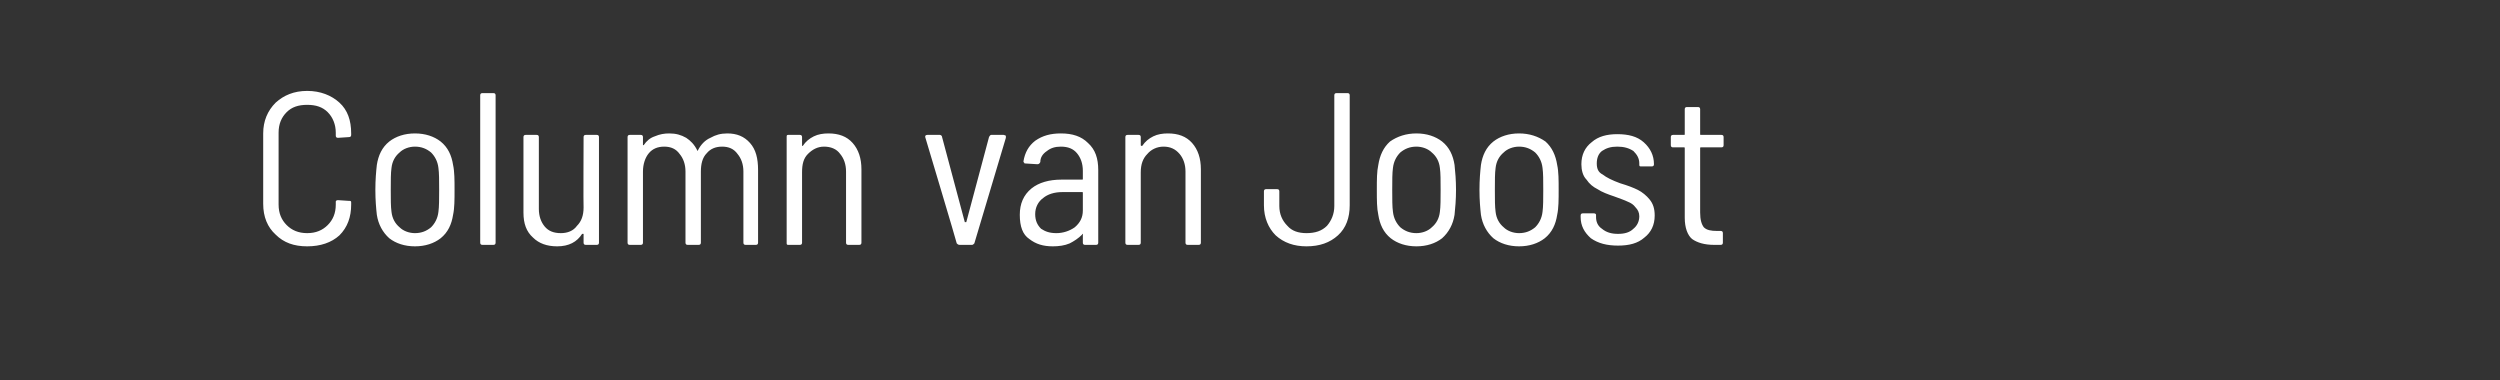 <?xml version="1.0" standalone="no"?><!DOCTYPE svg PUBLIC "-//W3C//DTD SVG 1.1//EN" "http://www.w3.org/Graphics/SVG/1.1/DTD/svg11.dtd"><svg xmlns="http://www.w3.org/2000/svg" version="1.1" width="341px" height="51.9px" viewBox="0 -1 341 51.9" style="top:-1px"><rect x="0" y="-1" width="341" height="51.9" fill="#333333" stroke="none"/>  <desc>Column van Joost</desc>  <defs/>  <g id="Polygon103869">    <path d="M 41.9 32.6 C 40.1 32.6 38.7 32.1 37.6 31 C 36.5 30 35.9 28.6 35.9 26.8 C 35.9 26.8 35.9 17.2 35.9 17.2 C 35.9 15.5 36.5 14.1 37.6 13 C 38.7 12 40.1 11.4 41.9 11.4 C 43.7 11.4 45.2 12 46.3 13 C 47.4 14 47.9 15.4 47.9 17.2 C 47.9 17.2 47.9 17.4 47.9 17.4 C 47.9 17.6 47.8 17.7 47.6 17.7 C 47.6 17.7 46.1 17.8 46.1 17.8 C 45.9 17.8 45.8 17.7 45.8 17.5 C 45.8 17.5 45.8 17.1 45.8 17.1 C 45.8 16 45.4 15 44.7 14.3 C 44 13.6 43.1 13.3 41.9 13.3 C 40.7 13.3 39.8 13.6 39.1 14.3 C 38.4 15 38 15.9 38 17.1 C 38 17.1 38 26.9 38 26.9 C 38 28.1 38.4 29 39.1 29.7 C 39.8 30.4 40.7 30.8 41.9 30.8 C 43.1 30.8 44 30.4 44.7 29.7 C 45.4 29 45.8 28.1 45.8 26.9 C 45.8 26.9 45.8 26.5 45.8 26.5 C 45.8 26.4 45.9 26.3 46.1 26.3 C 46.1 26.3 47.6 26.4 47.6 26.4 C 47.8 26.4 47.9 26.4 47.9 26.6 C 47.9 26.6 47.9 26.9 47.9 26.9 C 47.9 28.6 47.4 30 46.3 31.1 C 45.2 32.1 43.7 32.6 41.9 32.6 C 41.9 32.6 41.9 32.6 41.9 32.6 Z M 56.6 32.6 C 55.2 32.6 54 32.2 53.1 31.5 C 52.2 30.7 51.6 29.6 51.4 28.3 C 51.3 27.4 51.2 26.3 51.2 24.9 C 51.2 23.5 51.3 22.4 51.4 21.5 C 51.6 20.2 52.1 19.1 53.1 18.3 C 54 17.6 55.2 17.2 56.6 17.2 C 58 17.2 59.2 17.6 60.1 18.3 C 61.1 19.1 61.6 20.2 61.8 21.5 C 62 22.4 62 23.6 62 24.9 C 62 26.2 62 27.4 61.8 28.3 C 61.6 29.6 61.1 30.7 60.1 31.5 C 59.2 32.2 58 32.6 56.6 32.6 C 56.6 32.6 56.6 32.6 56.6 32.6 Z M 56.6 30.8 C 57.5 30.8 58.2 30.5 58.8 30 C 59.3 29.5 59.7 28.8 59.8 27.9 C 59.9 27.2 59.9 26.1 59.9 24.9 C 59.9 23.6 59.9 22.6 59.8 21.9 C 59.7 21 59.3 20.3 58.8 19.8 C 58.2 19.3 57.5 19 56.6 19 C 55.8 19 55 19.3 54.5 19.8 C 53.9 20.3 53.5 21 53.4 21.9 C 53.3 22.6 53.3 23.6 53.3 24.9 C 53.3 26.2 53.3 27.2 53.4 27.9 C 53.5 28.8 53.9 29.5 54.5 30 C 55 30.5 55.8 30.8 56.6 30.8 C 56.6 30.8 56.6 30.8 56.6 30.8 Z M 65.8 32.4 C 65.6 32.4 65.5 32.3 65.5 32.1 C 65.5 32.1 65.5 12 65.5 12 C 65.5 11.8 65.6 11.7 65.8 11.7 C 65.8 11.7 67.3 11.7 67.3 11.7 C 67.5 11.7 67.6 11.8 67.6 12 C 67.6 12 67.6 32.1 67.6 32.1 C 67.6 32.3 67.5 32.4 67.3 32.4 C 67.33 32.4 65.8 32.4 65.8 32.4 C 65.8 32.4 65.82 32.4 65.8 32.4 Z M 79.6 17.7 C 79.6 17.5 79.7 17.4 79.9 17.4 C 79.9 17.4 81.4 17.4 81.4 17.4 C 81.6 17.4 81.7 17.5 81.7 17.7 C 81.7 17.7 81.7 32.1 81.7 32.1 C 81.7 32.3 81.6 32.4 81.4 32.4 C 81.4 32.4 79.9 32.4 79.9 32.4 C 79.7 32.4 79.6 32.3 79.6 32.1 C 79.6 32.1 79.6 30.9 79.6 30.9 C 79.6 30.9 79.5 30.9 79.5 30.9 C 79.5 30.9 79.5 30.9 79.4 30.9 C 78.7 32 77.6 32.6 76 32.6 C 74.6 32.6 73.5 32.2 72.7 31.4 C 71.8 30.6 71.4 29.5 71.4 28 C 71.4 28 71.4 17.7 71.4 17.7 C 71.4 17.5 71.5 17.4 71.7 17.4 C 71.7 17.4 73.2 17.4 73.2 17.4 C 73.4 17.4 73.5 17.5 73.5 17.7 C 73.5 17.7 73.5 27.5 73.5 27.5 C 73.5 28.5 73.8 29.3 74.3 29.9 C 74.8 30.5 75.5 30.8 76.5 30.8 C 77.4 30.8 78.2 30.5 78.7 29.8 C 79.3 29.2 79.6 28.4 79.6 27.3 C 79.56 27.33 79.6 17.7 79.6 17.7 C 79.6 17.7 79.56 17.71 79.6 17.7 Z M 99.2 17.2 C 100.5 17.2 101.5 17.6 102.3 18.5 C 103.1 19.4 103.4 20.6 103.4 22.2 C 103.4 22.2 103.4 32.1 103.4 32.1 C 103.4 32.3 103.3 32.4 103.1 32.4 C 103.1 32.4 101.7 32.4 101.7 32.4 C 101.5 32.4 101.4 32.3 101.4 32.1 C 101.4 32.1 101.4 22.4 101.4 22.4 C 101.4 21.4 101.1 20.6 100.6 20 C 100.1 19.3 99.4 19 98.5 19 C 97.6 19 96.9 19.3 96.4 19.9 C 95.8 20.5 95.6 21.4 95.6 22.4 C 95.6 22.4 95.6 32.1 95.6 32.1 C 95.6 32.3 95.5 32.4 95.3 32.4 C 95.3 32.4 93.8 32.4 93.8 32.4 C 93.6 32.4 93.5 32.3 93.5 32.1 C 93.5 32.1 93.5 22.4 93.5 22.4 C 93.5 21.4 93.2 20.6 92.7 20 C 92.2 19.3 91.5 19 90.6 19 C 89.7 19 89 19.3 88.5 19.9 C 88 20.5 87.7 21.4 87.7 22.4 C 87.7 22.4 87.7 32.1 87.7 32.1 C 87.7 32.3 87.6 32.4 87.4 32.4 C 87.4 32.4 85.9 32.4 85.9 32.4 C 85.7 32.4 85.6 32.3 85.6 32.1 C 85.6 32.1 85.6 17.7 85.6 17.7 C 85.6 17.5 85.7 17.4 85.9 17.4 C 85.9 17.4 87.4 17.4 87.4 17.4 C 87.6 17.4 87.7 17.5 87.7 17.7 C 87.7 17.7 87.7 18.7 87.7 18.7 C 87.7 18.8 87.7 18.8 87.7 18.8 C 87.8 18.8 87.8 18.8 87.8 18.8 C 88.2 18.2 88.7 17.8 89.3 17.6 C 90 17.3 90.6 17.2 91.3 17.2 C 92.2 17.2 92.9 17.4 93.6 17.8 C 94.2 18.2 94.7 18.7 95.1 19.5 C 95.1 19.6 95.2 19.6 95.2 19.5 C 95.6 18.7 96.2 18.1 96.9 17.8 C 97.6 17.4 98.3 17.2 99.2 17.2 C 99.2 17.2 99.2 17.2 99.2 17.2 Z M 113 17.2 C 114.4 17.2 115.5 17.6 116.3 18.5 C 117.1 19.4 117.5 20.6 117.5 22.1 C 117.5 22.1 117.5 32.1 117.5 32.1 C 117.5 32.3 117.4 32.4 117.2 32.4 C 117.2 32.4 115.7 32.4 115.7 32.4 C 115.5 32.4 115.4 32.3 115.4 32.1 C 115.4 32.1 115.4 22.4 115.4 22.4 C 115.4 21.4 115.1 20.6 114.6 20 C 114.1 19.3 113.3 19 112.4 19 C 111.5 19 110.8 19.4 110.2 20 C 109.6 20.6 109.4 21.4 109.4 22.5 C 109.4 22.5 109.4 32.1 109.4 32.1 C 109.4 32.3 109.3 32.4 109.1 32.4 C 109.1 32.4 107.5 32.4 107.5 32.4 C 107.3 32.4 107.3 32.3 107.3 32.1 C 107.3 32.1 107.3 17.7 107.3 17.7 C 107.3 17.5 107.3 17.4 107.5 17.4 C 107.5 17.4 109.1 17.4 109.1 17.4 C 109.3 17.4 109.4 17.5 109.4 17.7 C 109.4 17.7 109.4 18.8 109.4 18.8 C 109.4 18.8 109.4 18.9 109.4 18.9 C 109.4 18.9 109.5 18.9 109.5 18.9 C 109.9 18.3 110.4 17.9 111 17.6 C 111.6 17.3 112.3 17.2 113 17.2 C 113 17.2 113 17.2 113 17.2 Z M 130.9 32.4 C 130.7 32.4 130.6 32.3 130.5 32.2 C 130.53 32.16 126.2 17.7 126.2 17.7 C 126.2 17.7 126.21 17.65 126.2 17.6 C 126.2 17.5 126.3 17.4 126.5 17.4 C 126.5 17.4 128.2 17.4 128.2 17.4 C 128.3 17.4 128.5 17.5 128.5 17.7 C 128.5 17.7 131.6 29.3 131.6 29.3 C 131.6 29.3 131.7 29.3 131.7 29.3 C 131.7 29.3 131.8 29.3 131.8 29.3 C 131.8 29.3 134.9 17.7 134.9 17.7 C 135 17.5 135.1 17.4 135.2 17.4 C 135.2 17.4 136.9 17.4 136.9 17.4 C 137 17.4 137.1 17.5 137.2 17.5 C 137.2 17.6 137.2 17.7 137.2 17.8 C 137.2 17.8 132.9 32.2 132.9 32.2 C 132.8 32.3 132.7 32.4 132.6 32.4 C 132.58 32.4 130.9 32.4 130.9 32.4 C 130.9 32.4 130.86 32.4 130.9 32.4 Z M 144.7 17.2 C 146.3 17.2 147.5 17.6 148.4 18.5 C 149.4 19.4 149.8 20.6 149.8 22.2 C 149.8 22.2 149.8 32.1 149.8 32.1 C 149.8 32.3 149.7 32.4 149.5 32.4 C 149.5 32.4 148 32.4 148 32.4 C 147.8 32.4 147.7 32.3 147.7 32.1 C 147.7 32.1 147.7 31 147.7 31 C 147.7 31 147.7 31 147.7 30.9 C 147.6 30.9 147.6 30.9 147.6 31 C 147.1 31.5 146.5 31.9 145.9 32.2 C 145.2 32.5 144.4 32.6 143.6 32.6 C 142.3 32.6 141.3 32.3 140.4 31.6 C 139.5 31 139.1 29.9 139.1 28.3 C 139.1 26.8 139.6 25.6 140.7 24.7 C 141.7 23.9 143.1 23.5 144.8 23.5 C 144.8 23.5 147.6 23.5 147.6 23.5 C 147.7 23.5 147.7 23.5 147.7 23.4 C 147.7 23.4 147.7 22.3 147.7 22.3 C 147.7 21.3 147.4 20.5 146.9 19.9 C 146.4 19.3 145.7 19 144.7 19 C 143.9 19 143.3 19.2 142.8 19.6 C 142.2 20 141.9 20.5 141.9 21.1 C 141.8 21.3 141.7 21.4 141.5 21.4 C 141.5 21.4 139.9 21.3 139.9 21.3 C 139.8 21.3 139.7 21.3 139.7 21.2 C 139.6 21.1 139.6 21.1 139.6 21 C 139.8 19.8 140.3 18.9 141.2 18.2 C 142.2 17.5 143.3 17.2 144.7 17.2 C 144.7 17.2 144.7 17.2 144.7 17.2 Z M 144.1 30.8 C 145 30.8 145.9 30.5 146.6 30 C 147.3 29.4 147.7 28.7 147.7 27.7 C 147.7 27.7 147.7 25.3 147.7 25.3 C 147.7 25.2 147.7 25.2 147.6 25.2 C 147.6 25.2 144.9 25.2 144.9 25.2 C 143.8 25.2 142.9 25.5 142.3 26 C 141.6 26.5 141.2 27.3 141.2 28.2 C 141.2 29.1 141.5 29.7 142 30.2 C 142.6 30.6 143.2 30.8 144.1 30.8 C 144.1 30.8 144.1 30.8 144.1 30.8 Z M 159.3 17.2 C 160.7 17.2 161.8 17.6 162.6 18.5 C 163.4 19.4 163.8 20.6 163.8 22.1 C 163.8 22.1 163.8 32.1 163.8 32.1 C 163.8 32.3 163.7 32.4 163.5 32.4 C 163.5 32.4 162 32.4 162 32.4 C 161.8 32.4 161.7 32.3 161.7 32.1 C 161.7 32.1 161.7 22.4 161.7 22.4 C 161.7 21.4 161.4 20.6 160.9 20 C 160.3 19.3 159.6 19 158.7 19 C 157.8 19 157 19.4 156.5 20 C 155.9 20.6 155.6 21.4 155.6 22.5 C 155.6 22.5 155.6 32.1 155.6 32.1 C 155.6 32.3 155.5 32.4 155.3 32.4 C 155.3 32.4 153.8 32.4 153.8 32.4 C 153.6 32.4 153.5 32.3 153.5 32.1 C 153.5 32.1 153.5 17.7 153.5 17.7 C 153.5 17.5 153.6 17.4 153.8 17.4 C 153.8 17.4 155.3 17.4 155.3 17.4 C 155.5 17.4 155.6 17.5 155.6 17.7 C 155.6 17.7 155.6 18.8 155.6 18.8 C 155.6 18.8 155.6 18.9 155.7 18.9 C 155.7 18.9 155.7 18.9 155.8 18.9 C 156.2 18.3 156.7 17.9 157.3 17.6 C 157.9 17.3 158.6 17.2 159.3 17.2 C 159.3 17.2 159.3 17.2 159.3 17.2 Z M 178.2 32.6 C 176.5 32.6 175.1 32.1 174 31.1 C 173 30.1 172.4 28.7 172.4 27 C 172.4 27 172.4 25.1 172.4 25.1 C 172.4 24.9 172.5 24.8 172.7 24.8 C 172.7 24.8 174.2 24.8 174.2 24.8 C 174.4 24.8 174.5 24.9 174.5 25.1 C 174.5 25.1 174.5 27.1 174.5 27.1 C 174.5 28.2 174.9 29.1 175.6 29.8 C 176.2 30.5 177.1 30.8 178.2 30.8 C 179.4 30.8 180.3 30.5 181 29.8 C 181.6 29.1 182 28.2 182 27.1 C 182 27.1 182 12 182 12 C 182 11.8 182.1 11.7 182.3 11.7 C 182.3 11.7 183.8 11.7 183.8 11.7 C 184 11.7 184.1 11.8 184.1 12 C 184.1 12 184.1 27 184.1 27 C 184.1 28.7 183.6 30.1 182.5 31.1 C 181.4 32.1 180 32.6 178.2 32.6 C 178.2 32.6 178.2 32.6 178.2 32.6 Z M 193.2 32.6 C 191.8 32.6 190.6 32.2 189.7 31.5 C 188.7 30.7 188.2 29.6 188 28.3 C 187.8 27.4 187.8 26.3 187.8 24.9 C 187.8 23.5 187.8 22.4 188 21.5 C 188.2 20.2 188.7 19.1 189.6 18.3 C 190.6 17.6 191.8 17.2 193.2 17.2 C 194.6 17.2 195.8 17.6 196.7 18.3 C 197.7 19.1 198.2 20.2 198.4 21.5 C 198.5 22.4 198.6 23.6 198.6 24.9 C 198.6 26.2 198.5 27.4 198.4 28.3 C 198.2 29.6 197.6 30.7 196.7 31.5 C 195.8 32.2 194.6 32.6 193.2 32.6 C 193.2 32.6 193.2 32.6 193.2 32.6 Z M 193.2 30.8 C 194 30.8 194.8 30.5 195.3 30 C 195.9 29.5 196.3 28.8 196.4 27.9 C 196.5 27.2 196.5 26.1 196.5 24.9 C 196.5 23.6 196.5 22.6 196.4 21.9 C 196.3 21 195.9 20.3 195.3 19.8 C 194.8 19.3 194 19 193.2 19 C 192.3 19 191.6 19.3 191 19.8 C 190.5 20.3 190.1 21 190 21.9 C 189.9 22.6 189.9 23.6 189.9 24.9 C 189.9 26.2 189.9 27.2 190 27.9 C 190.1 28.8 190.5 29.5 191 30 C 191.6 30.5 192.3 30.8 193.2 30.8 C 193.2 30.8 193.2 30.8 193.2 30.8 Z M 207.2 32.6 C 205.8 32.6 204.6 32.2 203.7 31.5 C 202.8 30.7 202.2 29.6 202 28.3 C 201.9 27.4 201.8 26.3 201.8 24.9 C 201.8 23.5 201.9 22.4 202 21.5 C 202.2 20.2 202.7 19.1 203.7 18.3 C 204.6 17.6 205.8 17.2 207.2 17.2 C 208.6 17.2 209.8 17.6 210.8 18.3 C 211.7 19.1 212.2 20.2 212.4 21.5 C 212.6 22.4 212.6 23.6 212.6 24.9 C 212.6 26.2 212.6 27.4 212.4 28.3 C 212.2 29.6 211.7 30.7 210.7 31.5 C 209.8 32.2 208.6 32.6 207.2 32.6 C 207.2 32.6 207.2 32.6 207.2 32.6 Z M 207.2 30.8 C 208.1 30.8 208.8 30.5 209.4 30 C 209.9 29.5 210.3 28.8 210.4 27.9 C 210.5 27.2 210.5 26.1 210.5 24.9 C 210.5 23.6 210.5 22.6 210.4 21.9 C 210.3 21 209.9 20.3 209.4 19.8 C 208.8 19.3 208.1 19 207.2 19 C 206.4 19 205.6 19.3 205.1 19.8 C 204.5 20.3 204.1 21 204 21.9 C 203.9 22.6 203.9 23.6 203.9 24.9 C 203.9 26.2 203.9 27.2 204 27.9 C 204.1 28.8 204.5 29.5 205.1 30 C 205.6 30.5 206.4 30.8 207.2 30.8 C 207.2 30.8 207.2 30.8 207.2 30.8 Z M 220.7 32.5 C 219.2 32.5 218 32.2 217 31.5 C 216.1 30.7 215.6 29.8 215.6 28.6 C 215.6 28.6 215.6 28.4 215.6 28.4 C 215.6 28.2 215.7 28.1 215.9 28.1 C 215.9 28.1 217.4 28.1 217.4 28.1 C 217.6 28.1 217.7 28.2 217.7 28.3 C 217.7 28.3 217.7 28.6 217.7 28.6 C 217.7 29.2 217.9 29.8 218.5 30.2 C 219.1 30.7 219.8 30.9 220.7 30.9 C 221.6 30.9 222.3 30.7 222.8 30.2 C 223.3 29.8 223.6 29.2 223.6 28.5 C 223.6 28 223.4 27.6 223.1 27.3 C 222.8 26.9 222.5 26.7 222 26.5 C 221.6 26.3 221 26.1 220.2 25.8 C 219.3 25.5 218.5 25.2 217.9 24.8 C 217.3 24.5 216.8 24.1 216.4 23.5 C 215.9 23 215.7 22.2 215.7 21.4 C 215.7 20.1 216.2 19.1 217.1 18.4 C 218 17.6 219.2 17.3 220.6 17.3 C 222.1 17.3 223.3 17.6 224.2 18.4 C 225.1 19.2 225.6 20.2 225.6 21.4 C 225.6 21.4 225.6 21.4 225.6 21.4 C 225.6 21.6 225.5 21.7 225.3 21.7 C 225.3 21.7 223.9 21.7 223.9 21.7 C 223.7 21.7 223.6 21.7 223.6 21.5 C 223.6 21.5 223.6 21.3 223.6 21.3 C 223.6 20.6 223.3 20.1 222.8 19.6 C 222.2 19.2 221.5 19 220.6 19 C 219.7 19 219.1 19.2 218.5 19.6 C 218 20 217.8 20.6 217.8 21.3 C 217.8 22 218 22.5 218.6 22.8 C 219.1 23.2 219.9 23.6 221 24 C 222 24.3 222.8 24.6 223.4 24.9 C 224 25.2 224.6 25.7 225 26.2 C 225.5 26.8 225.7 27.5 225.7 28.4 C 225.7 29.7 225.2 30.7 224.3 31.4 C 223.4 32.2 222.2 32.5 220.7 32.5 C 220.7 32.5 220.7 32.5 220.7 32.5 Z M 235.1 18.8 C 235.1 19 235 19.1 234.8 19.1 C 234.8 19.1 232 19.1 232 19.1 C 231.9 19.1 231.9 19.1 231.9 19.2 C 231.9 19.2 231.9 28 231.9 28 C 231.9 29 232.1 29.6 232.4 30 C 232.8 30.4 233.4 30.5 234.2 30.5 C 234.2 30.5 234.7 30.5 234.7 30.5 C 234.9 30.5 235 30.6 235 30.8 C 235 30.8 235 32.1 235 32.1 C 235 32.3 234.9 32.4 234.7 32.4 C 234.7 32.4 233.8 32.4 233.8 32.4 C 232.5 32.4 231.5 32.1 230.8 31.6 C 230.2 31.1 229.8 30.1 229.8 28.7 C 229.8 28.7 229.8 19.2 229.8 19.2 C 229.8 19.1 229.8 19.1 229.7 19.1 C 229.7 19.1 228.2 19.1 228.2 19.1 C 228 19.1 227.9 19 227.9 18.8 C 227.9 18.8 227.9 17.7 227.9 17.7 C 227.9 17.5 228 17.4 228.2 17.4 C 228.2 17.4 229.7 17.4 229.7 17.4 C 229.8 17.4 229.8 17.4 229.8 17.3 C 229.8 17.3 229.8 13.9 229.8 13.9 C 229.8 13.7 229.9 13.6 230.1 13.6 C 230.1 13.6 231.6 13.6 231.6 13.6 C 231.8 13.6 231.9 13.7 231.9 13.9 C 231.9 13.9 231.9 17.3 231.9 17.3 C 231.9 17.4 231.9 17.4 232 17.4 C 232 17.4 234.8 17.4 234.8 17.4 C 235 17.4 235.1 17.5 235.1 17.7 C 235.1 17.71 235.1 18.8 235.1 18.8 C 235.1 18.8 235.1 18.77 235.1 18.8 Z " stroke="none" fill="#fff"/>  </g></svg>